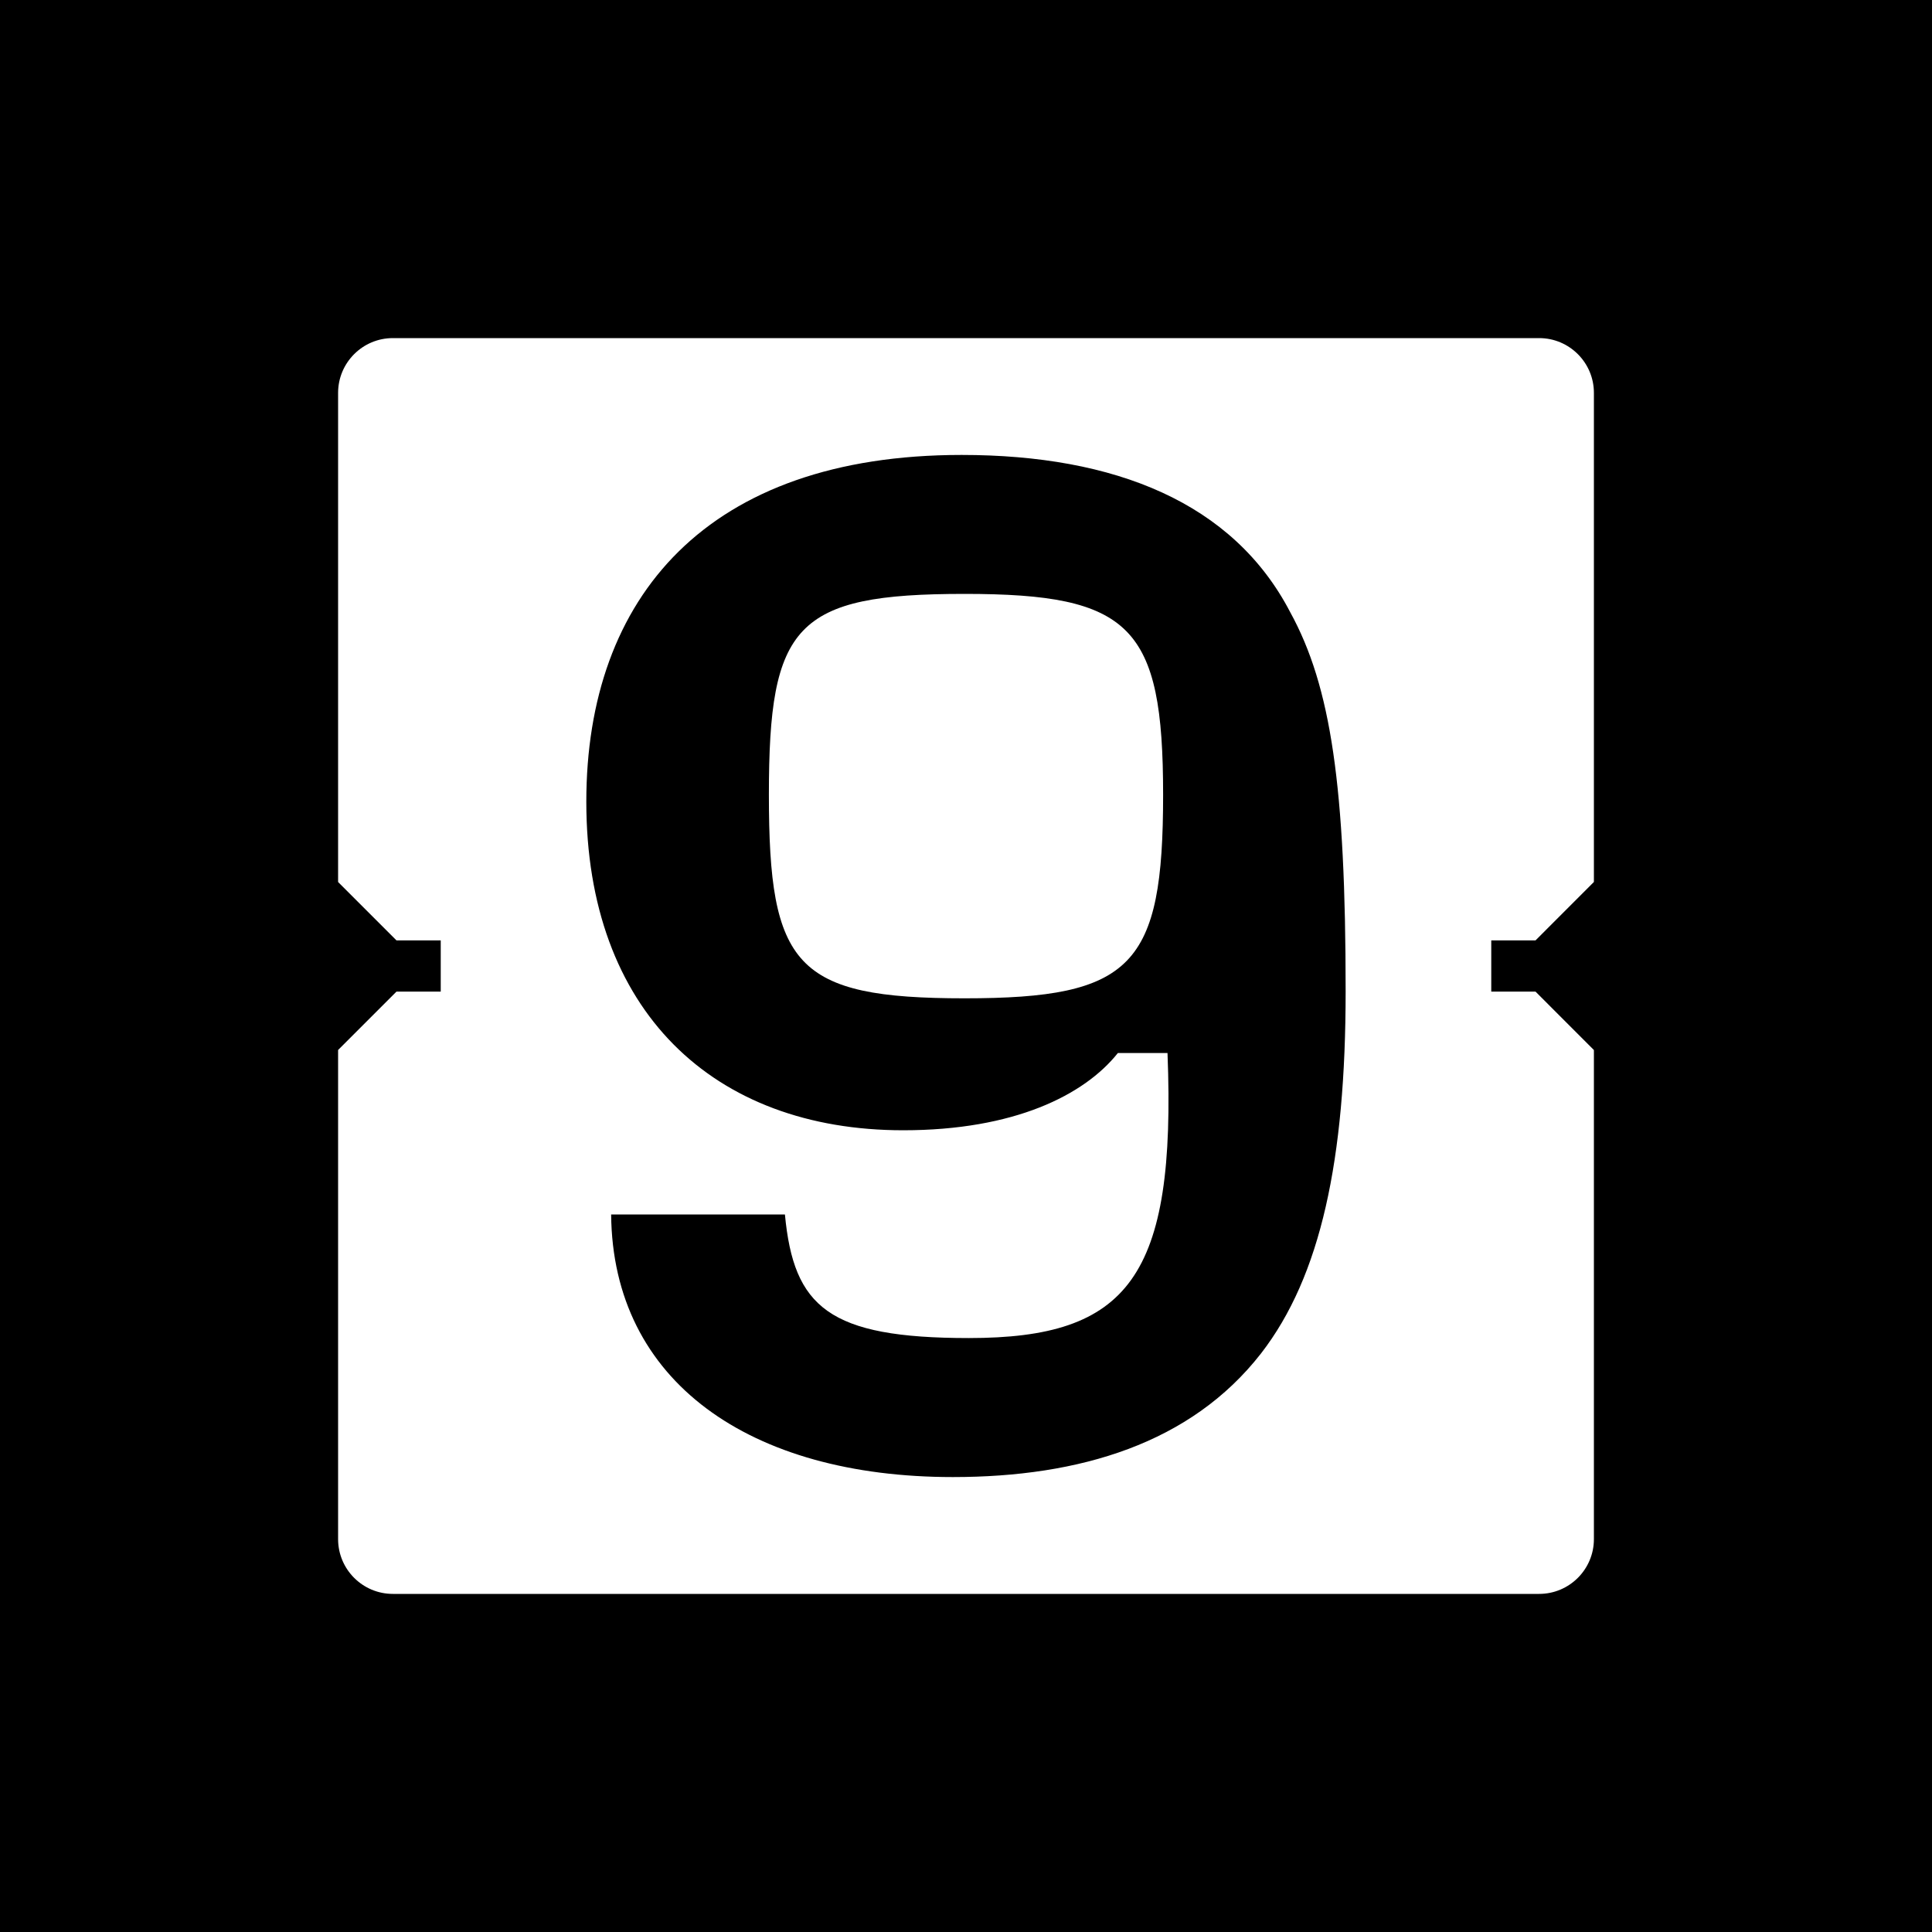 <svg width="40" height="40" viewBox="0 0 40 40" fill="none" xmlns="http://www.w3.org/2000/svg">
<rect width="40" height="40" fill="black" style="fill:black;fill-opacity:1;"/>
<path d="M15.919 16.453C15.919 12.936 16.463 12.296 19.97 12.296C23.416 12.296 24.081 12.965 24.081 16.453C24.081 20 23.447 20.669 19.97 20.669C16.463 20.669 15.919 20 15.919 16.453Z" fill="white" style="fill:white;fill-opacity:1;"/>
<path fill-rule="evenodd" clip-rule="evenodd" d="M8.134 7C7.508 7 7 7.508 7 8.134V18.261L8.209 19.47H9.125V20.53H8.209L7 21.739V31.866C7 32.492 7.508 33 8.134 33H31.866C32.492 33 33 32.492 33 31.866V21.74L31.791 20.53H30.875V19.47H31.791L33 18.26V8.134C33 7.508 32.492 7 31.866 7H8.134ZM26.712 12.674C25.533 10.407 23.084 9.419 19.909 9.419C14.649 9.419 12.139 12.355 12.139 16.599C12.139 20.93 14.77 23.401 18.7 23.401C20.998 23.401 22.449 22.674 23.144 21.802H24.172C24.354 26.453 23.356 27.703 20.061 27.703C17.158 27.703 16.433 27.064 16.251 25.145H12.653C12.684 28.605 15.526 30.581 19.728 30.581C22.358 30.581 24.656 29.884 26.107 28.023C27.346 26.424 27.86 24.012 27.86 20.523C27.86 16.279 27.558 14.215 26.712 12.674Z" fill="white" style="fill:white;fill-opacity:1;"/>
</svg>
